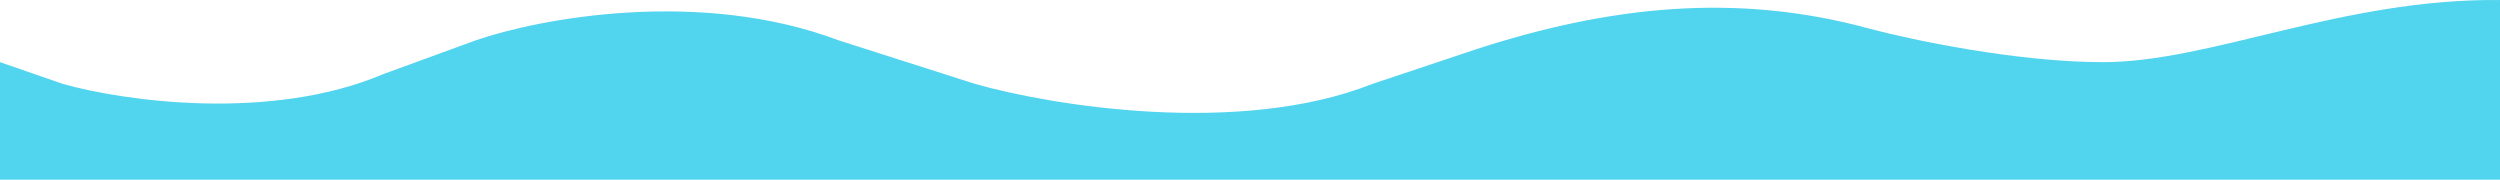 <svg width="1280" height="92" viewBox="0 0 1280 92" fill="none" xmlns="http://www.w3.org/2000/svg">
<path d="M32.303 42.999L0 31.824V92H1280V0.017C1199.24 -0.843 1131.95 31.824 1076.76 31.824C1032.61 31.824 978.507 20.362 956.972 14.631C889.136 -3.938 823.722 3.009 754.742 25.575L702.587 42.999C634.751 69.821 538.829 54.175 499.348 42.999L429.359 20.648C358.292 -6.173 275.92 9.473 243.617 20.648L196.509 37.842C138.364 62.6 62.811 51.596 32.303 42.999Z" fill="#51D4EE"/>
</svg>
